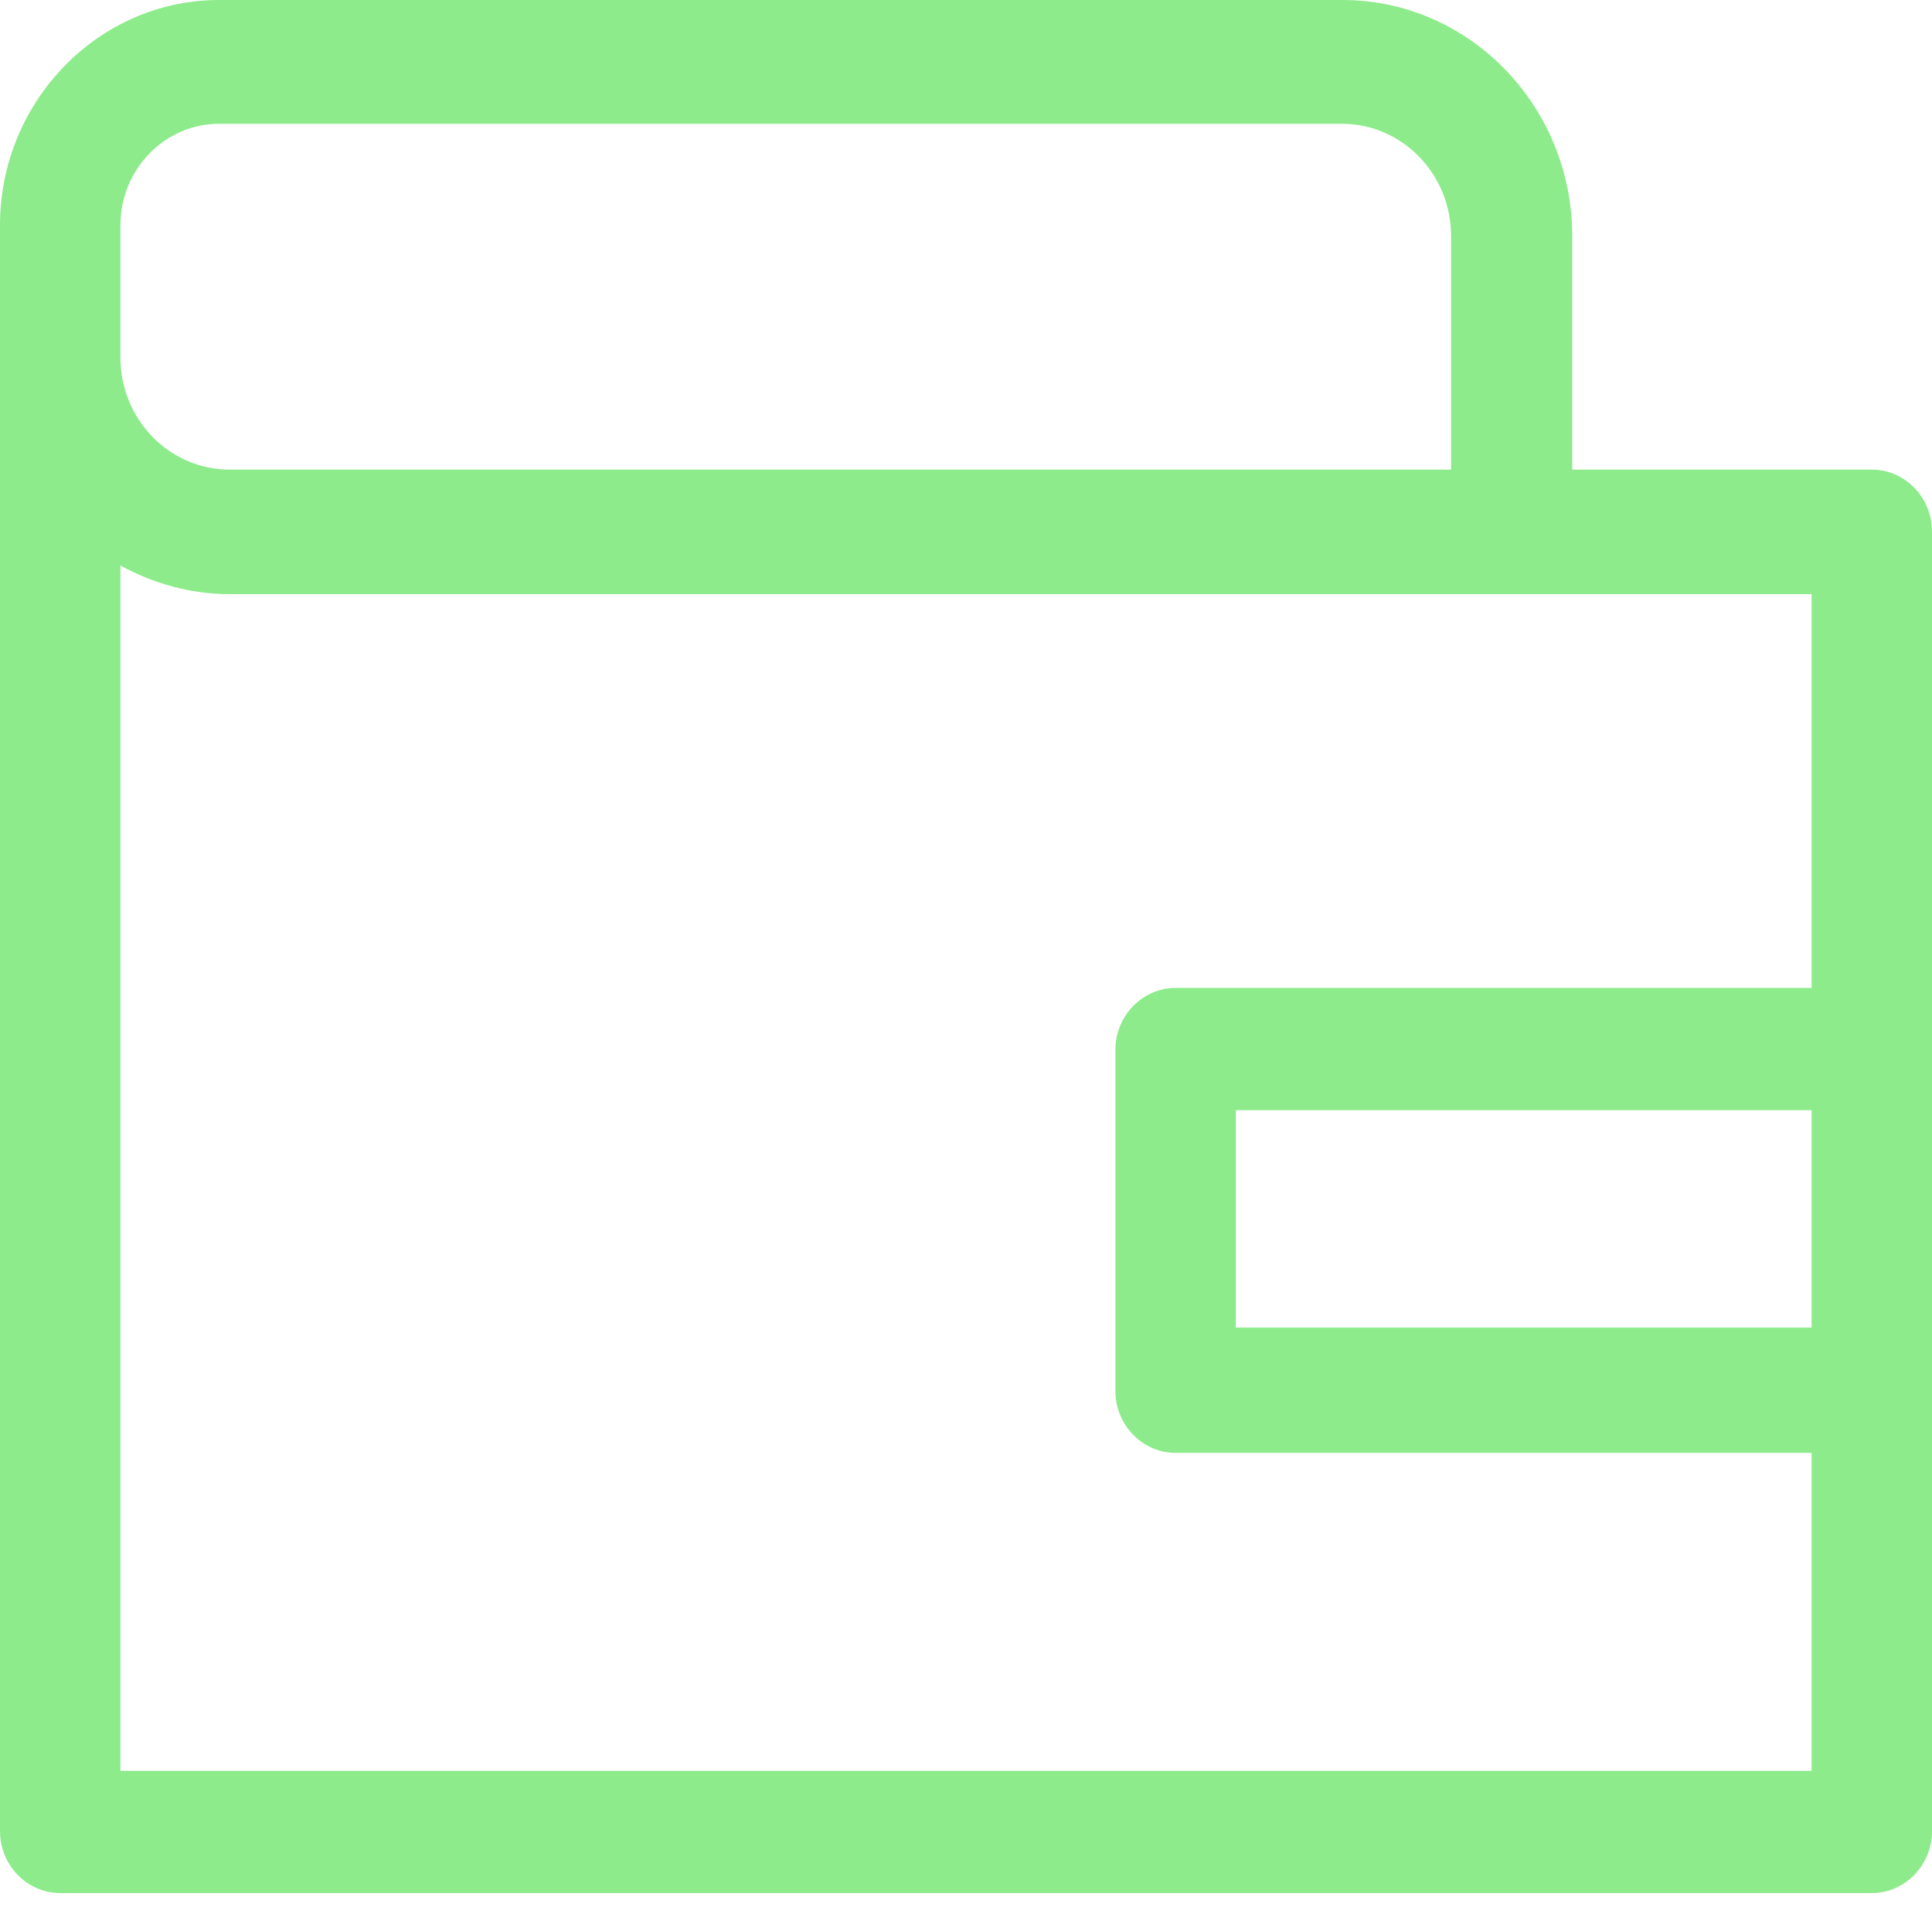 <svg width="79" height="78" viewBox="0 0 79 78" fill="none" xmlns="http://www.w3.org/2000/svg">
<g clip-path="url(#clip0_2875_4502)">
<path d="M76.538 19.205H64.289V9.65C64.289 4.334 60.073 0 54.903 0H8.956C4.032 0 0 4.145 0 9.207V74.888C0 76.28 1.108 77.419 2.462 77.419H76.538C77.892 77.419 79 76.28 79 74.888V21.736C79 20.343 77.892 19.205 76.538 19.205ZM4.924 9.207C4.924 6.929 6.74 5.062 8.956 5.062H54.872C57.334 5.062 59.335 7.119 59.335 9.65V19.205H9.386C6.924 19.205 4.924 17.148 4.924 14.617V9.207ZM4.924 72.357V23.128C6.247 23.855 7.786 24.298 9.386 24.298H74.076V40.402H48.071C46.717 40.402 45.609 41.541 45.609 42.933V56.886C45.609 58.278 46.717 59.417 48.071 59.417H74.076V72.421H4.924V72.357ZM74.076 45.401V54.292H50.533V45.401H74.076Z" fill="#8DEB8B"/>
</g>
<defs>
<clipPath id="clip0_2875_4502">
<rect width="79" height="77.451" fill="white"/>
</clipPath>
</defs>
</svg>
